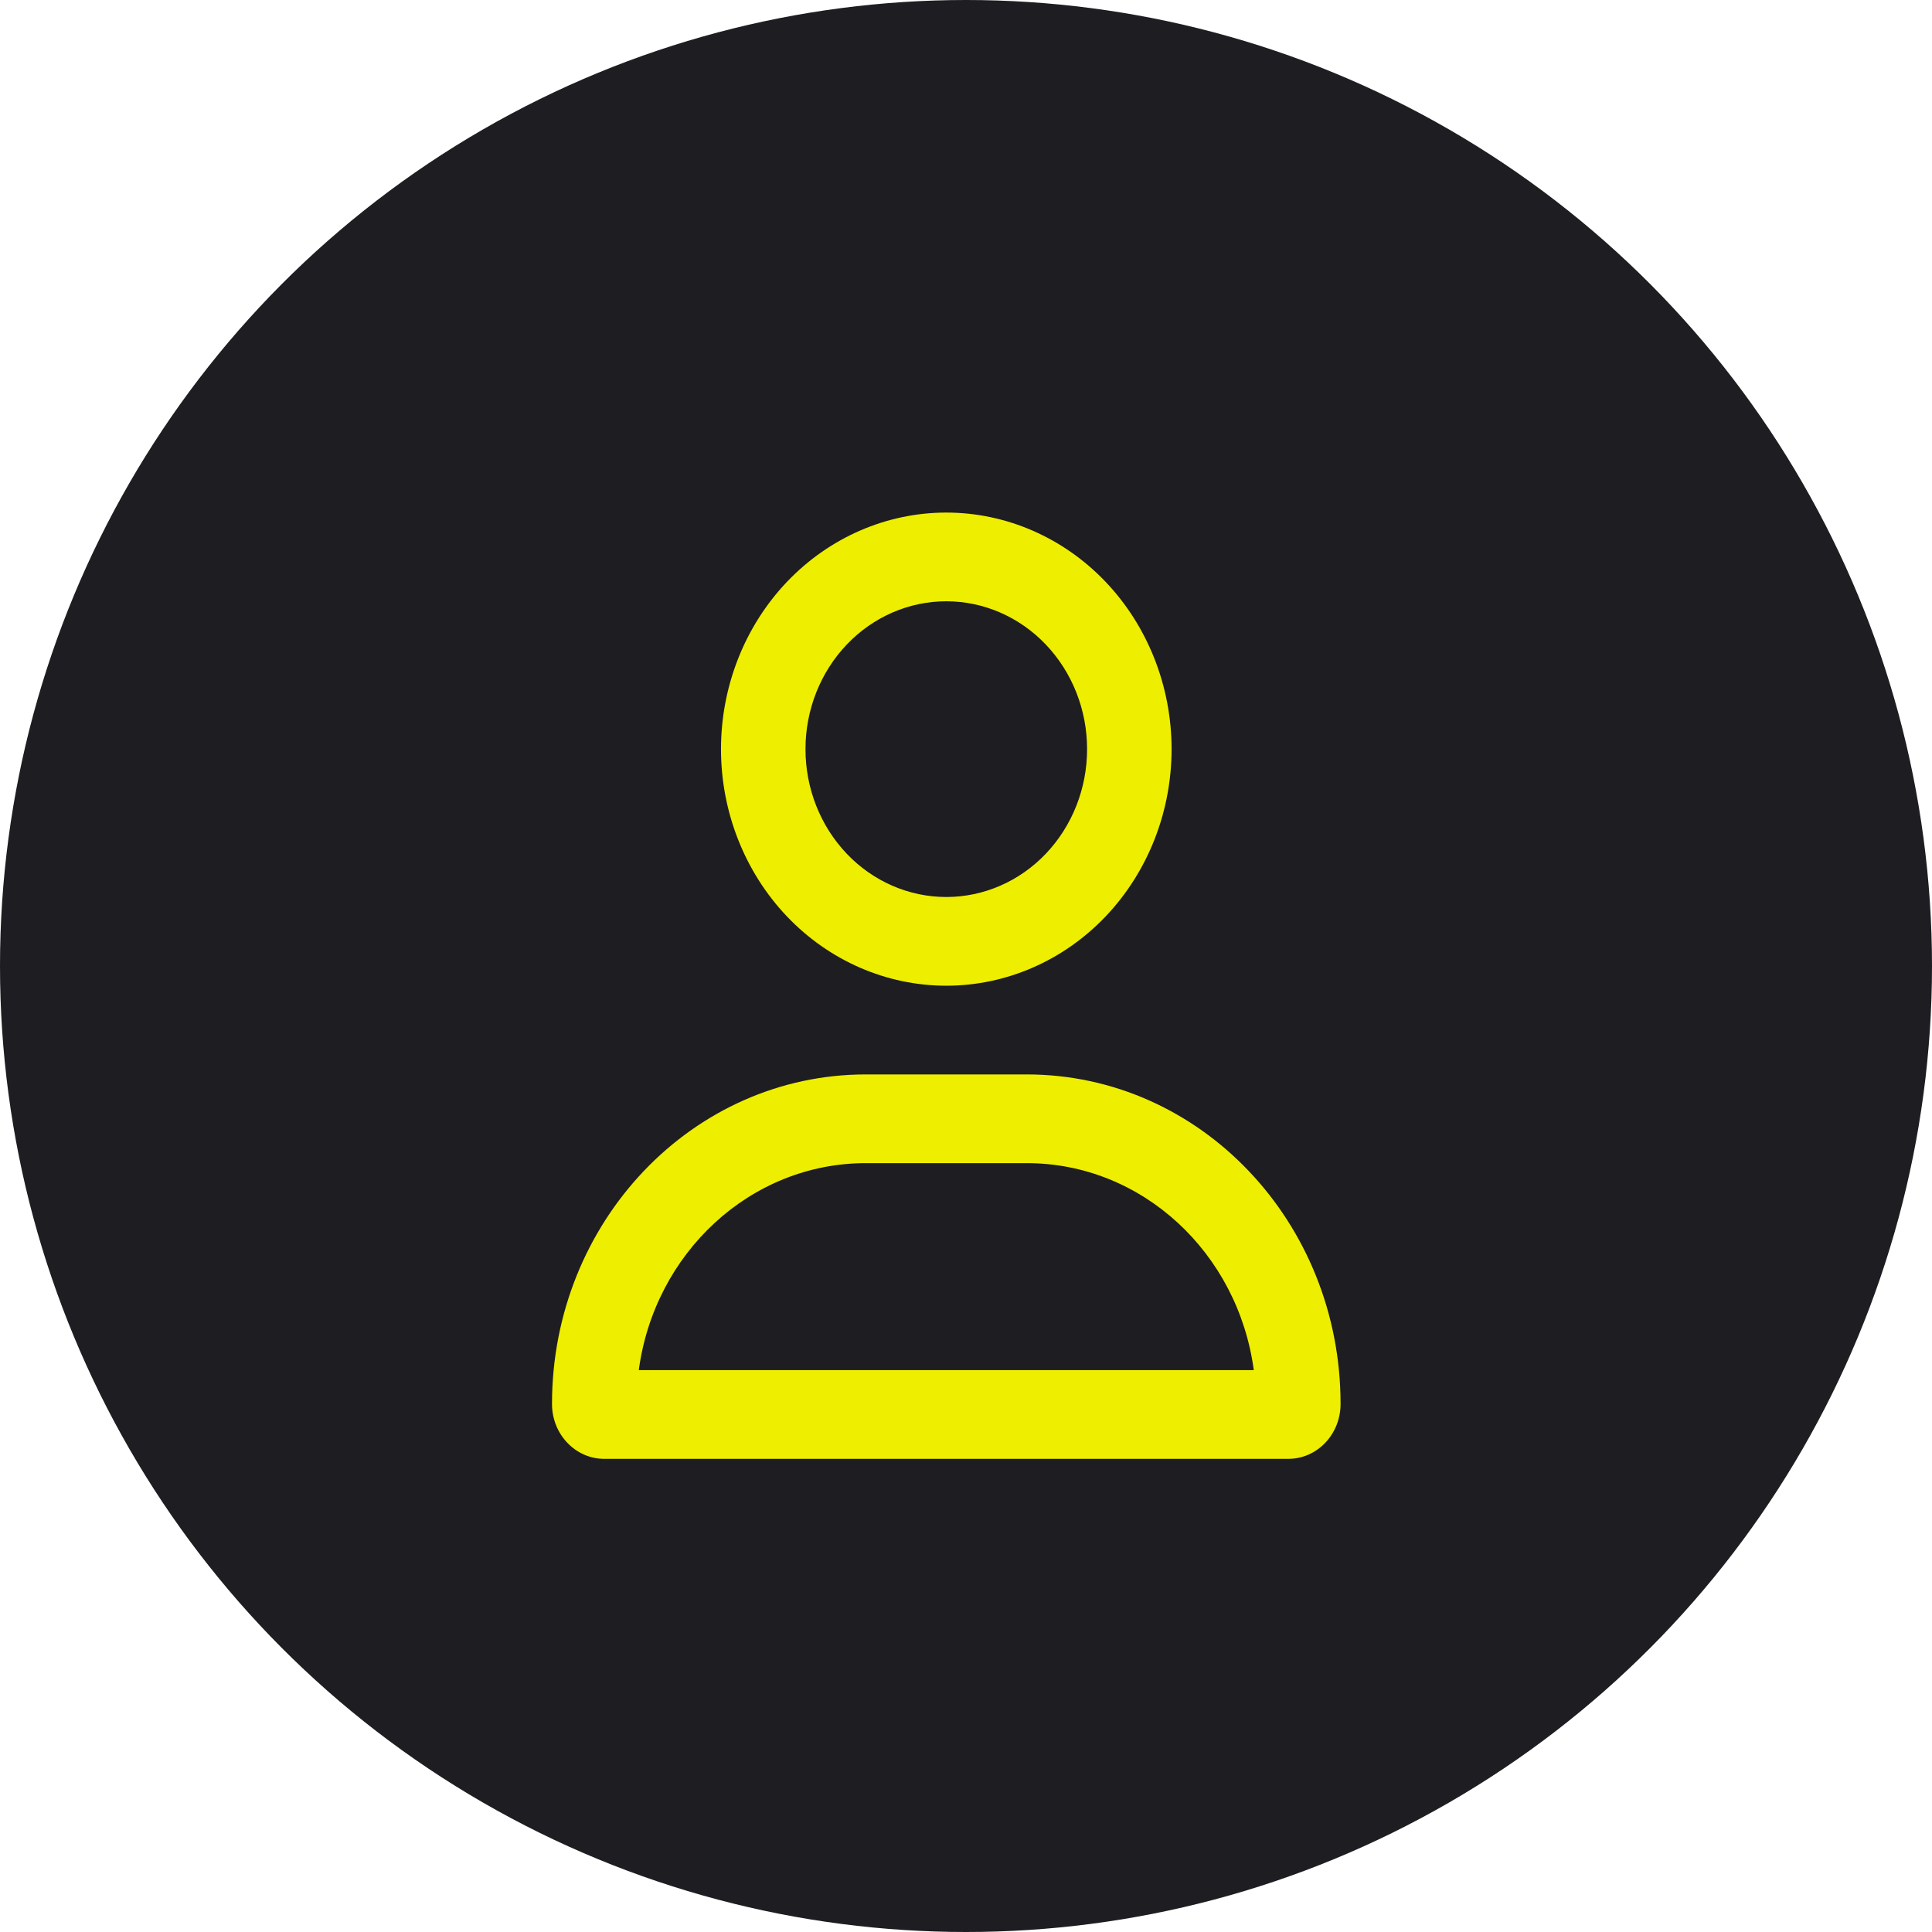 <?xml version="1.0" encoding="UTF-8"?>
<svg xmlns="http://www.w3.org/2000/svg" width="49" height="49" viewBox="0 0 49 49" fill="none">
  <circle cx="24.5" cy="24.5" r="24.5" fill="#1E1D21"></circle>
  <path d="M27.571 19C27.571 18.005 27.195 17.052 26.525 16.348C25.856 15.645 24.947 15.25 24 15.25C23.053 15.25 22.144 15.645 21.475 16.348C20.805 17.052 20.429 18.005 20.429 19C20.429 19.995 20.805 20.948 21.475 21.652C22.144 22.355 23.053 22.75 24 22.75C24.947 22.75 25.856 22.355 26.525 21.652C27.195 20.948 27.571 19.995 27.571 19ZM18.286 19C18.286 17.409 18.888 15.883 19.959 14.757C21.031 13.632 22.485 13 24 13C25.515 13 26.969 13.632 28.041 14.757C29.112 15.883 29.714 17.409 29.714 19C29.714 20.591 29.112 22.117 28.041 23.243C26.969 24.368 25.515 25 24 25C22.485 25 21.031 24.368 19.959 23.243C18.888 22.117 18.286 20.591 18.286 19ZM16.201 34.75H31.799C31.402 31.783 28.973 29.5 26.04 29.5H21.96C19.027 29.5 16.598 31.783 16.201 34.75ZM14 35.608C14 30.991 17.562 27.25 21.96 27.25H26.04C30.438 27.25 34 30.991 34 35.608C34 36.377 33.406 37 32.674 37H15.326C14.594 37 14 36.377 14 35.608Z" fill="#EEEE00"></path>
</svg>
